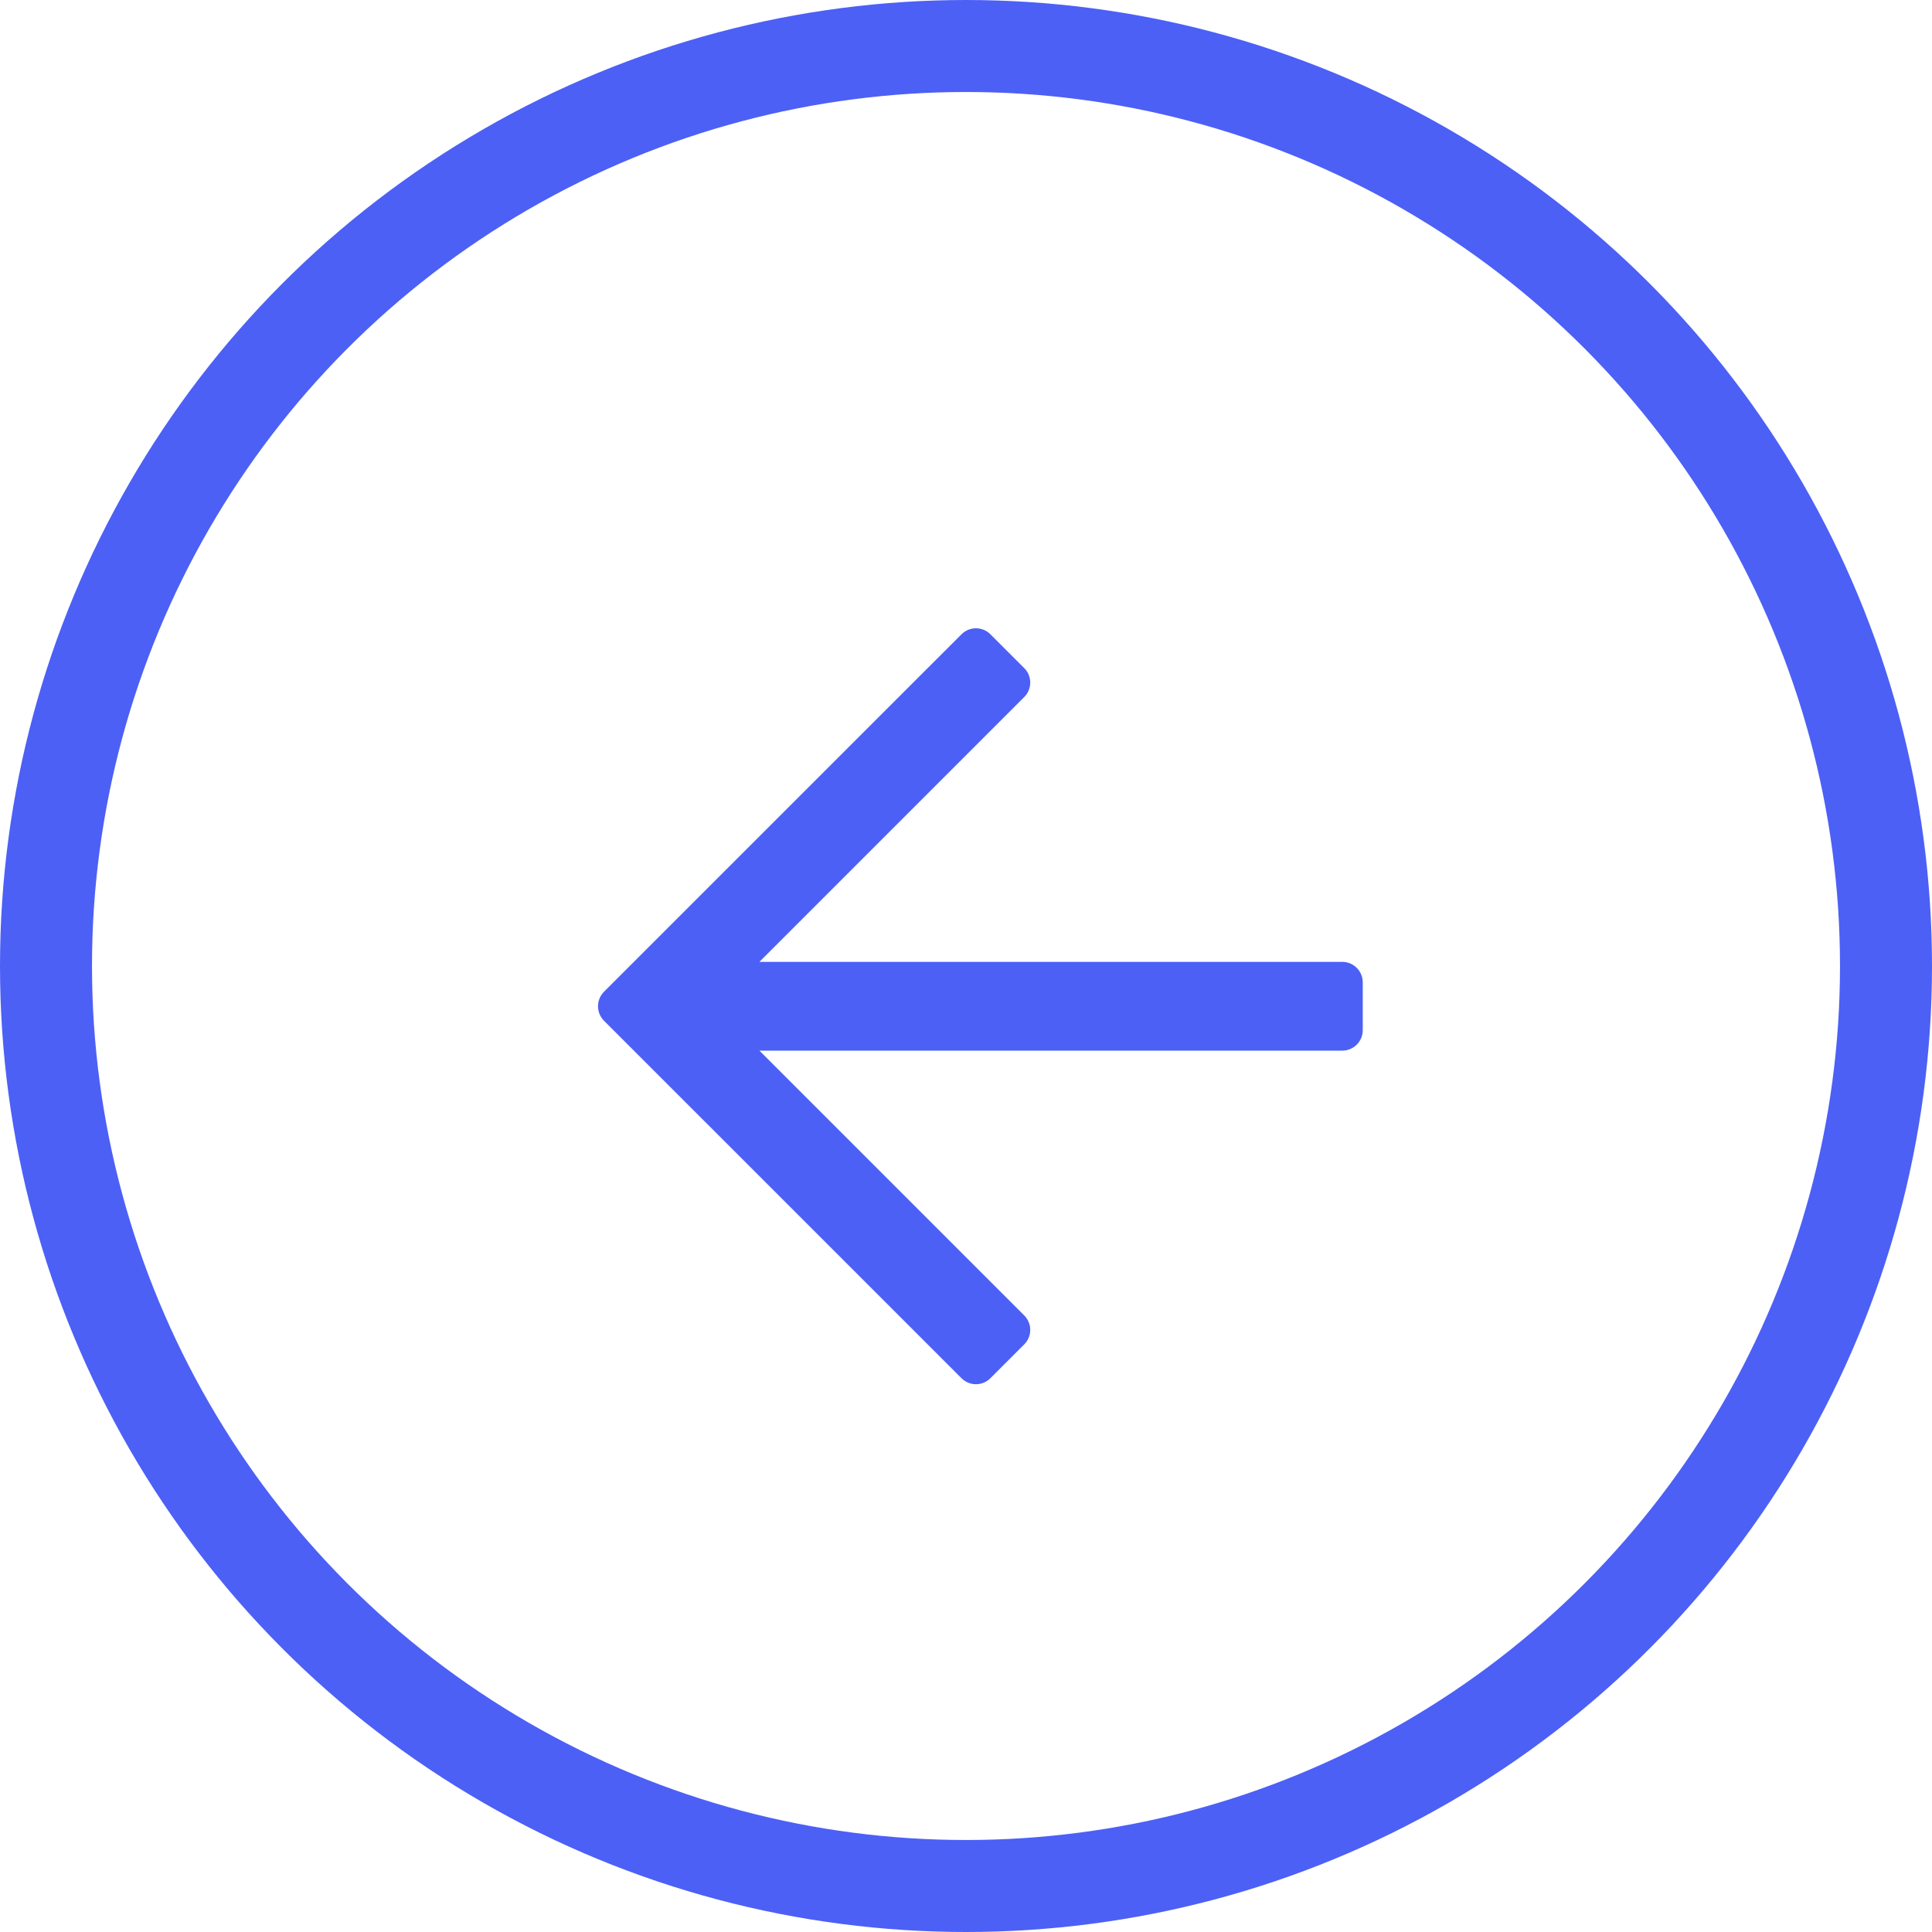<?xml version="1.0" encoding="UTF-8"?>
<svg width="42px" height="42px" viewBox="0 0 42 42" version="1.1" xmlns="http://www.w3.org/2000/svg" xmlns:xlink="http://www.w3.org/1999/xlink">
    <!-- Generator: Sketch 59.1 (86144) - https://sketch.com -->
    <title>arrow-left</title>
    <desc>Created with Sketch.</desc>
    <g id="FINAL" stroke="none" stroke-width="1" fill="none" fill-rule="evenodd">
        <g id="insights-2" transform="translate(-159, -4519)">
            <g id="step-4" transform="translate(160, 4175)">
                <g id="arrow-nav" transform="translate(0, 345)">
                    <g id="arrow-left">
                        <circle id="Oval" stroke="#4C60F6" stroke-width="2" cx="20" cy="20" r="20"></circle>
                        <path d="M20.531,28.961 C20.357,29.135 20.076,29.135 19.902,28.961 L12.13,21.19 C11.957,21.016 11.957,20.734 12.13,20.56 L19.902,12.789 C20.076,12.615 20.358,12.615 20.531,12.789 L21.266,13.524 C21.44,13.698 21.44,13.98 21.266,14.153 L15.509,19.91 L28.18,19.91 C28.426,19.91 28.625,20.11 28.625,20.355 L28.625,21.395 C28.625,21.64 28.426,21.84 28.18,21.84 L15.509,21.84 L21.266,27.597 C21.44,27.771 21.44,28.052 21.266,28.226 L20.531,28.961 Z" id="arrow-right" fill="#4C60F6" fill-rule="nonzero"></path>
                    </g>
                </g>
            </g>
        </g>
    </g>
</svg>
